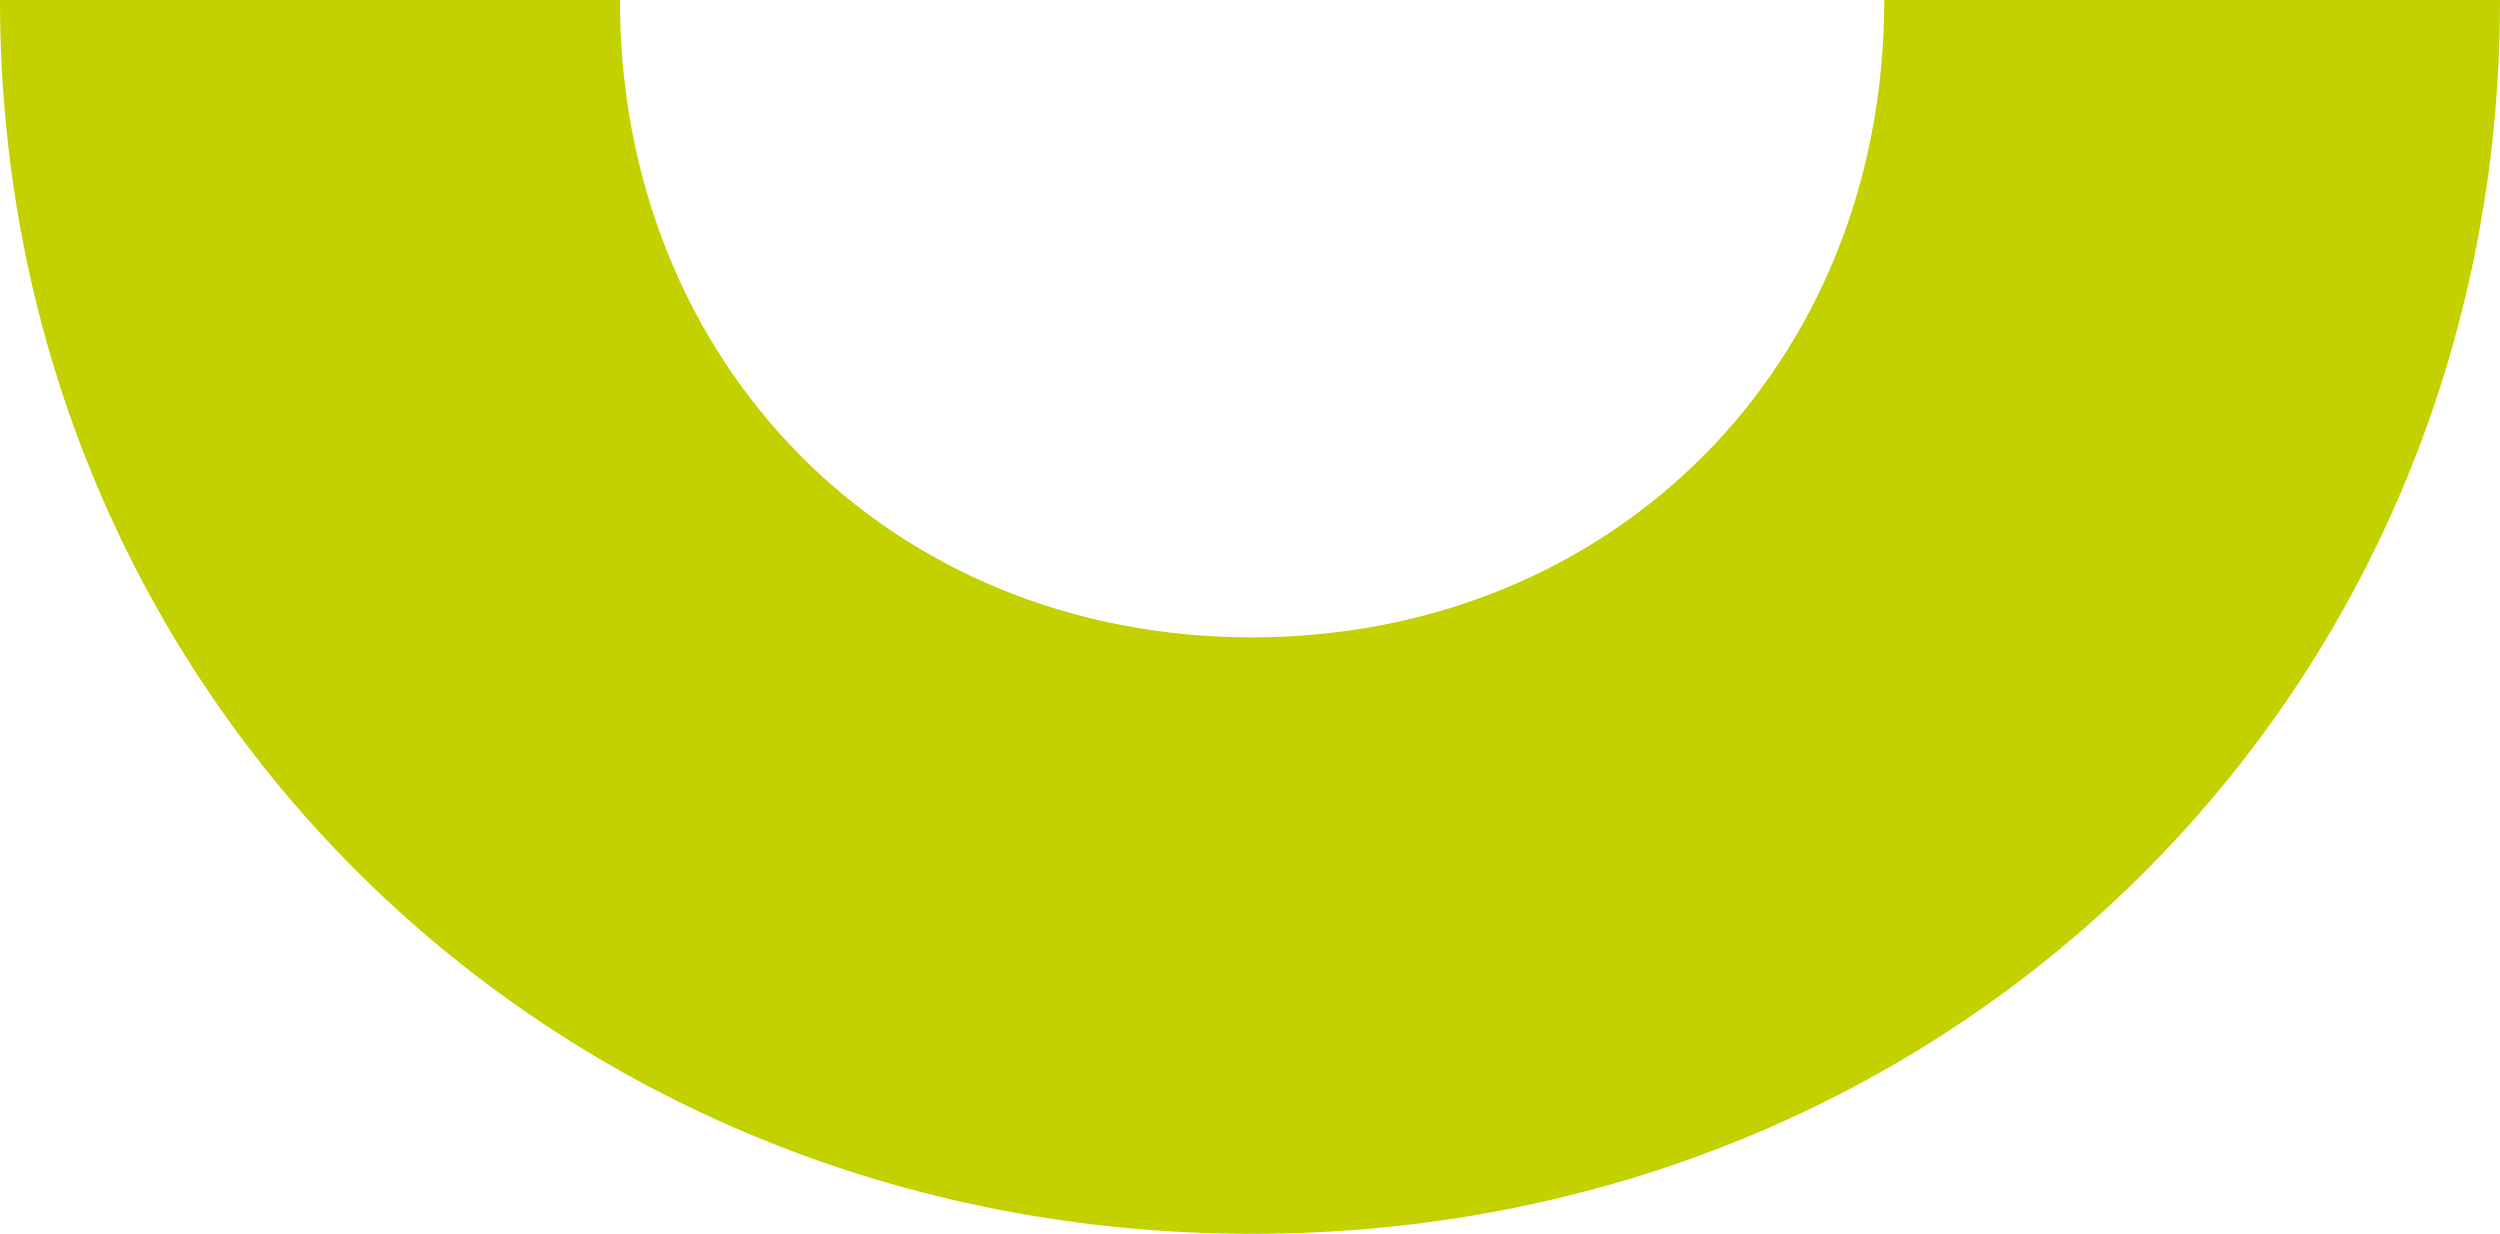 <svg xmlns="http://www.w3.org/2000/svg" width="568" height="280.324" viewBox="0 0 568 280.324">
  <path id="Fill_1" data-name="Fill 1" d="M-427.153,0V.006c0,82.611,61.15,144.8,143.6,144.8C-202,144.8-139.9,83.543-139.9.006V0H0V.006C0,157.8-124.148,280.324-283.554,280.324-442.9,280.324-568,157.8-568,.006V0Z" transform="translate(568)" fill="#c3d100"/>
</svg>
